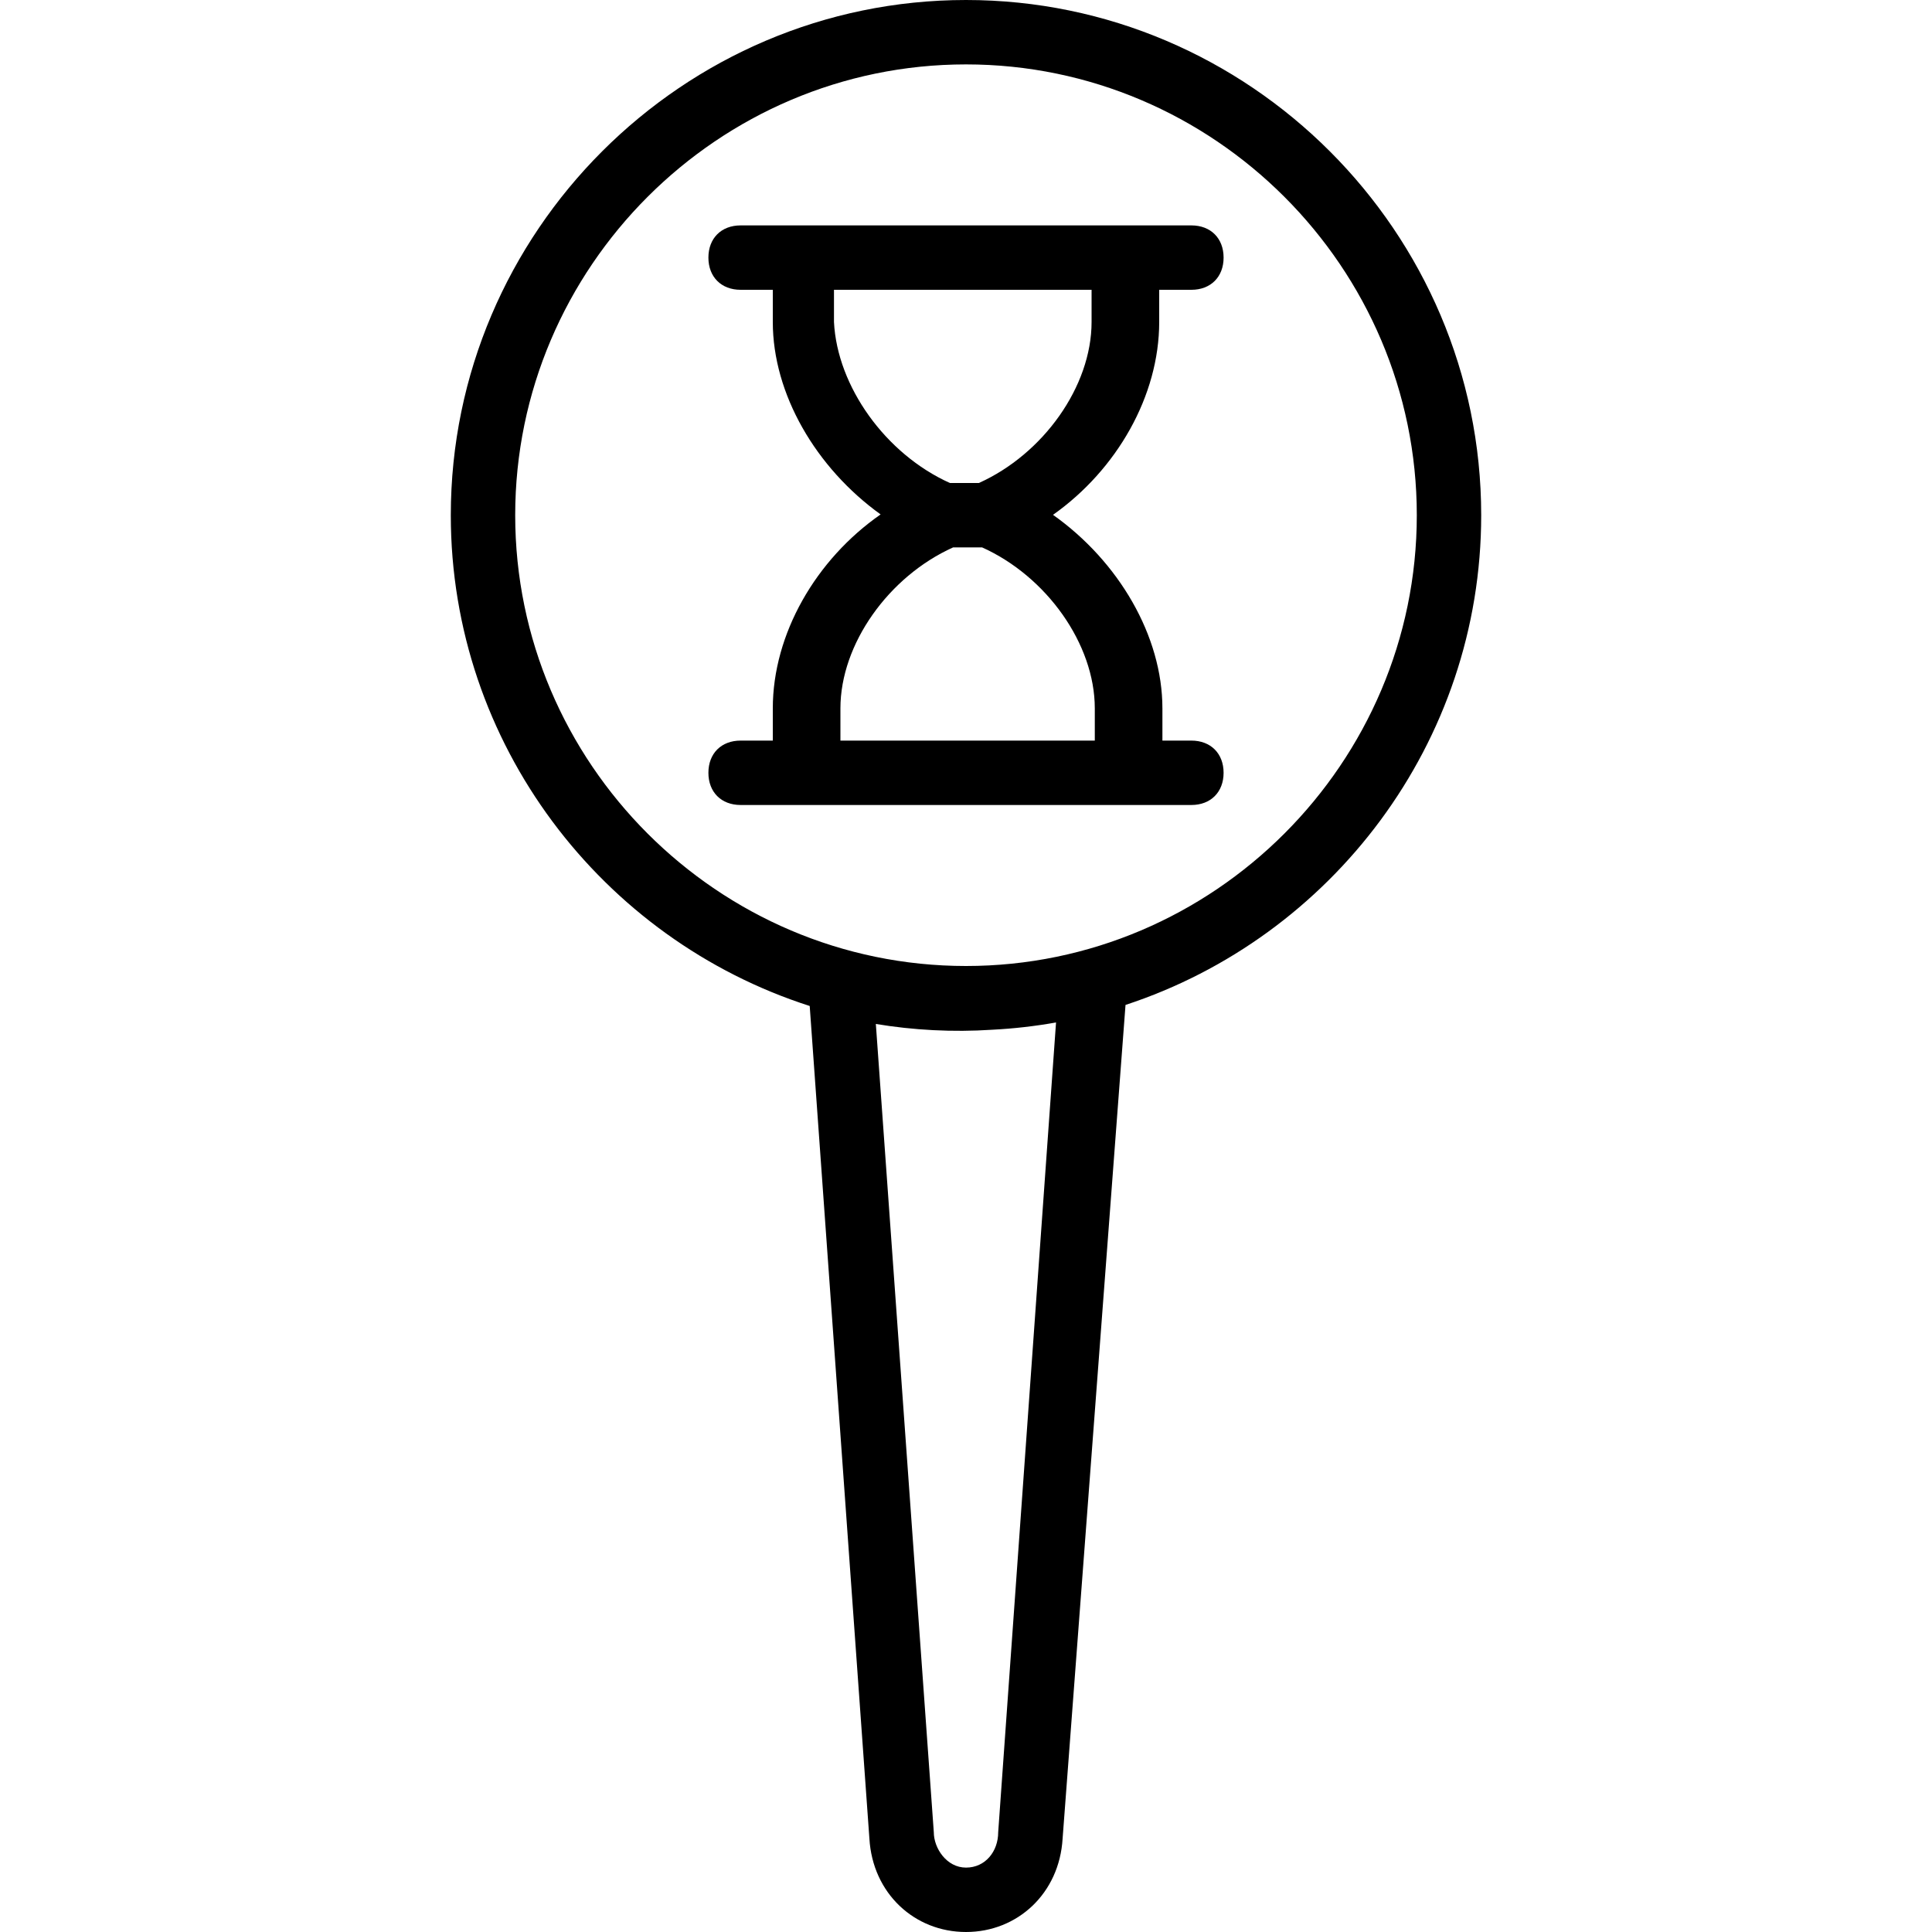 <?xml version="1.0" encoding="iso-8859-1"?>
<!-- Uploaded to: SVG Repo, www.svgrepo.com, Generator: SVG Repo Mixer Tools -->
<svg fill="#000000" height="800px" width="800px" version="1.1" id="Layer_1" xmlns="http://www.w3.org/2000/svg" xmlns:xlink="http://www.w3.org/1999/xlink" 
	 viewBox="0 0 512 512" xml:space="preserve">
<g transform="translate(1 1)">
	<g>
		<g>
			<path d="M306.2,84.333V75.8h8.533c5.12,0,8.533-3.413,8.533-8.533s-3.413-8.533-8.533-8.533H306.2h-8.533h-85.333H203.8h-8.533
				c-5.12,0-8.533,3.413-8.533,8.533s3.413,8.533,8.533,8.533h8.533v8.533c0,19.055,11.404,38.644,28.571,50.994
				c-17.168,11.945-28.571,31.671-28.571,51.406v8.533h-8.533c-5.12,0-8.533,3.413-8.533,8.533c0,5.12,3.413,8.533,8.533,8.533
				h8.533h8.533h85.333h8.533h0.853h7.68c5.12,0,8.533-3.413,8.533-8.533c0-5.12-3.413-8.533-8.533-8.533h-7.68v-8.533
				c0-19.21-11.589-38.965-28.991-51.296C294.989,123.464,306.2,103.902,306.2,84.333z M220.013,84.333V75.8h68.267v8.533
				c0,17.067-12.8,34.987-29.867,42.667h-7.68C233.667,119.32,220.867,101.4,220.013,84.333z M289.133,186.733v8.533H221.72v-8.533
				c0-17.067,12.8-34.987,29.867-42.667h7.68C276.333,151.747,289.133,169.667,289.133,186.733z"/>
			<path d="M391.533,135.533C391.533,60.44,330.093-1,255-1S118.467,60.44,118.467,135.533c0,60.669,40.106,112.417,95.113,130.063
				L229.4,486.253C230.253,500.76,241.347,511,255,511c13.653,0,24.747-10.24,25.6-24.747l16.674-220.936
				C351.841,247.412,391.533,195.887,391.533,135.533z M263.533,484.547c0,5.12-3.413,9.387-8.533,9.387
				c-5.12,0-8.533-5.12-8.533-9.387l-15.36-214.187c9.862,1.644,20.426,2.225,30.792,1.532c5.753-0.29,11.414-0.942,16.962-1.93
				L263.533,484.547z M255,255c-65.707,0-119.467-53.76-119.467-119.467S189.293,16.067,255,16.067s119.467,53.76,119.467,119.467
				S320.707,255,255,255z"/>
		</g>
	</g>
</g>
</svg>